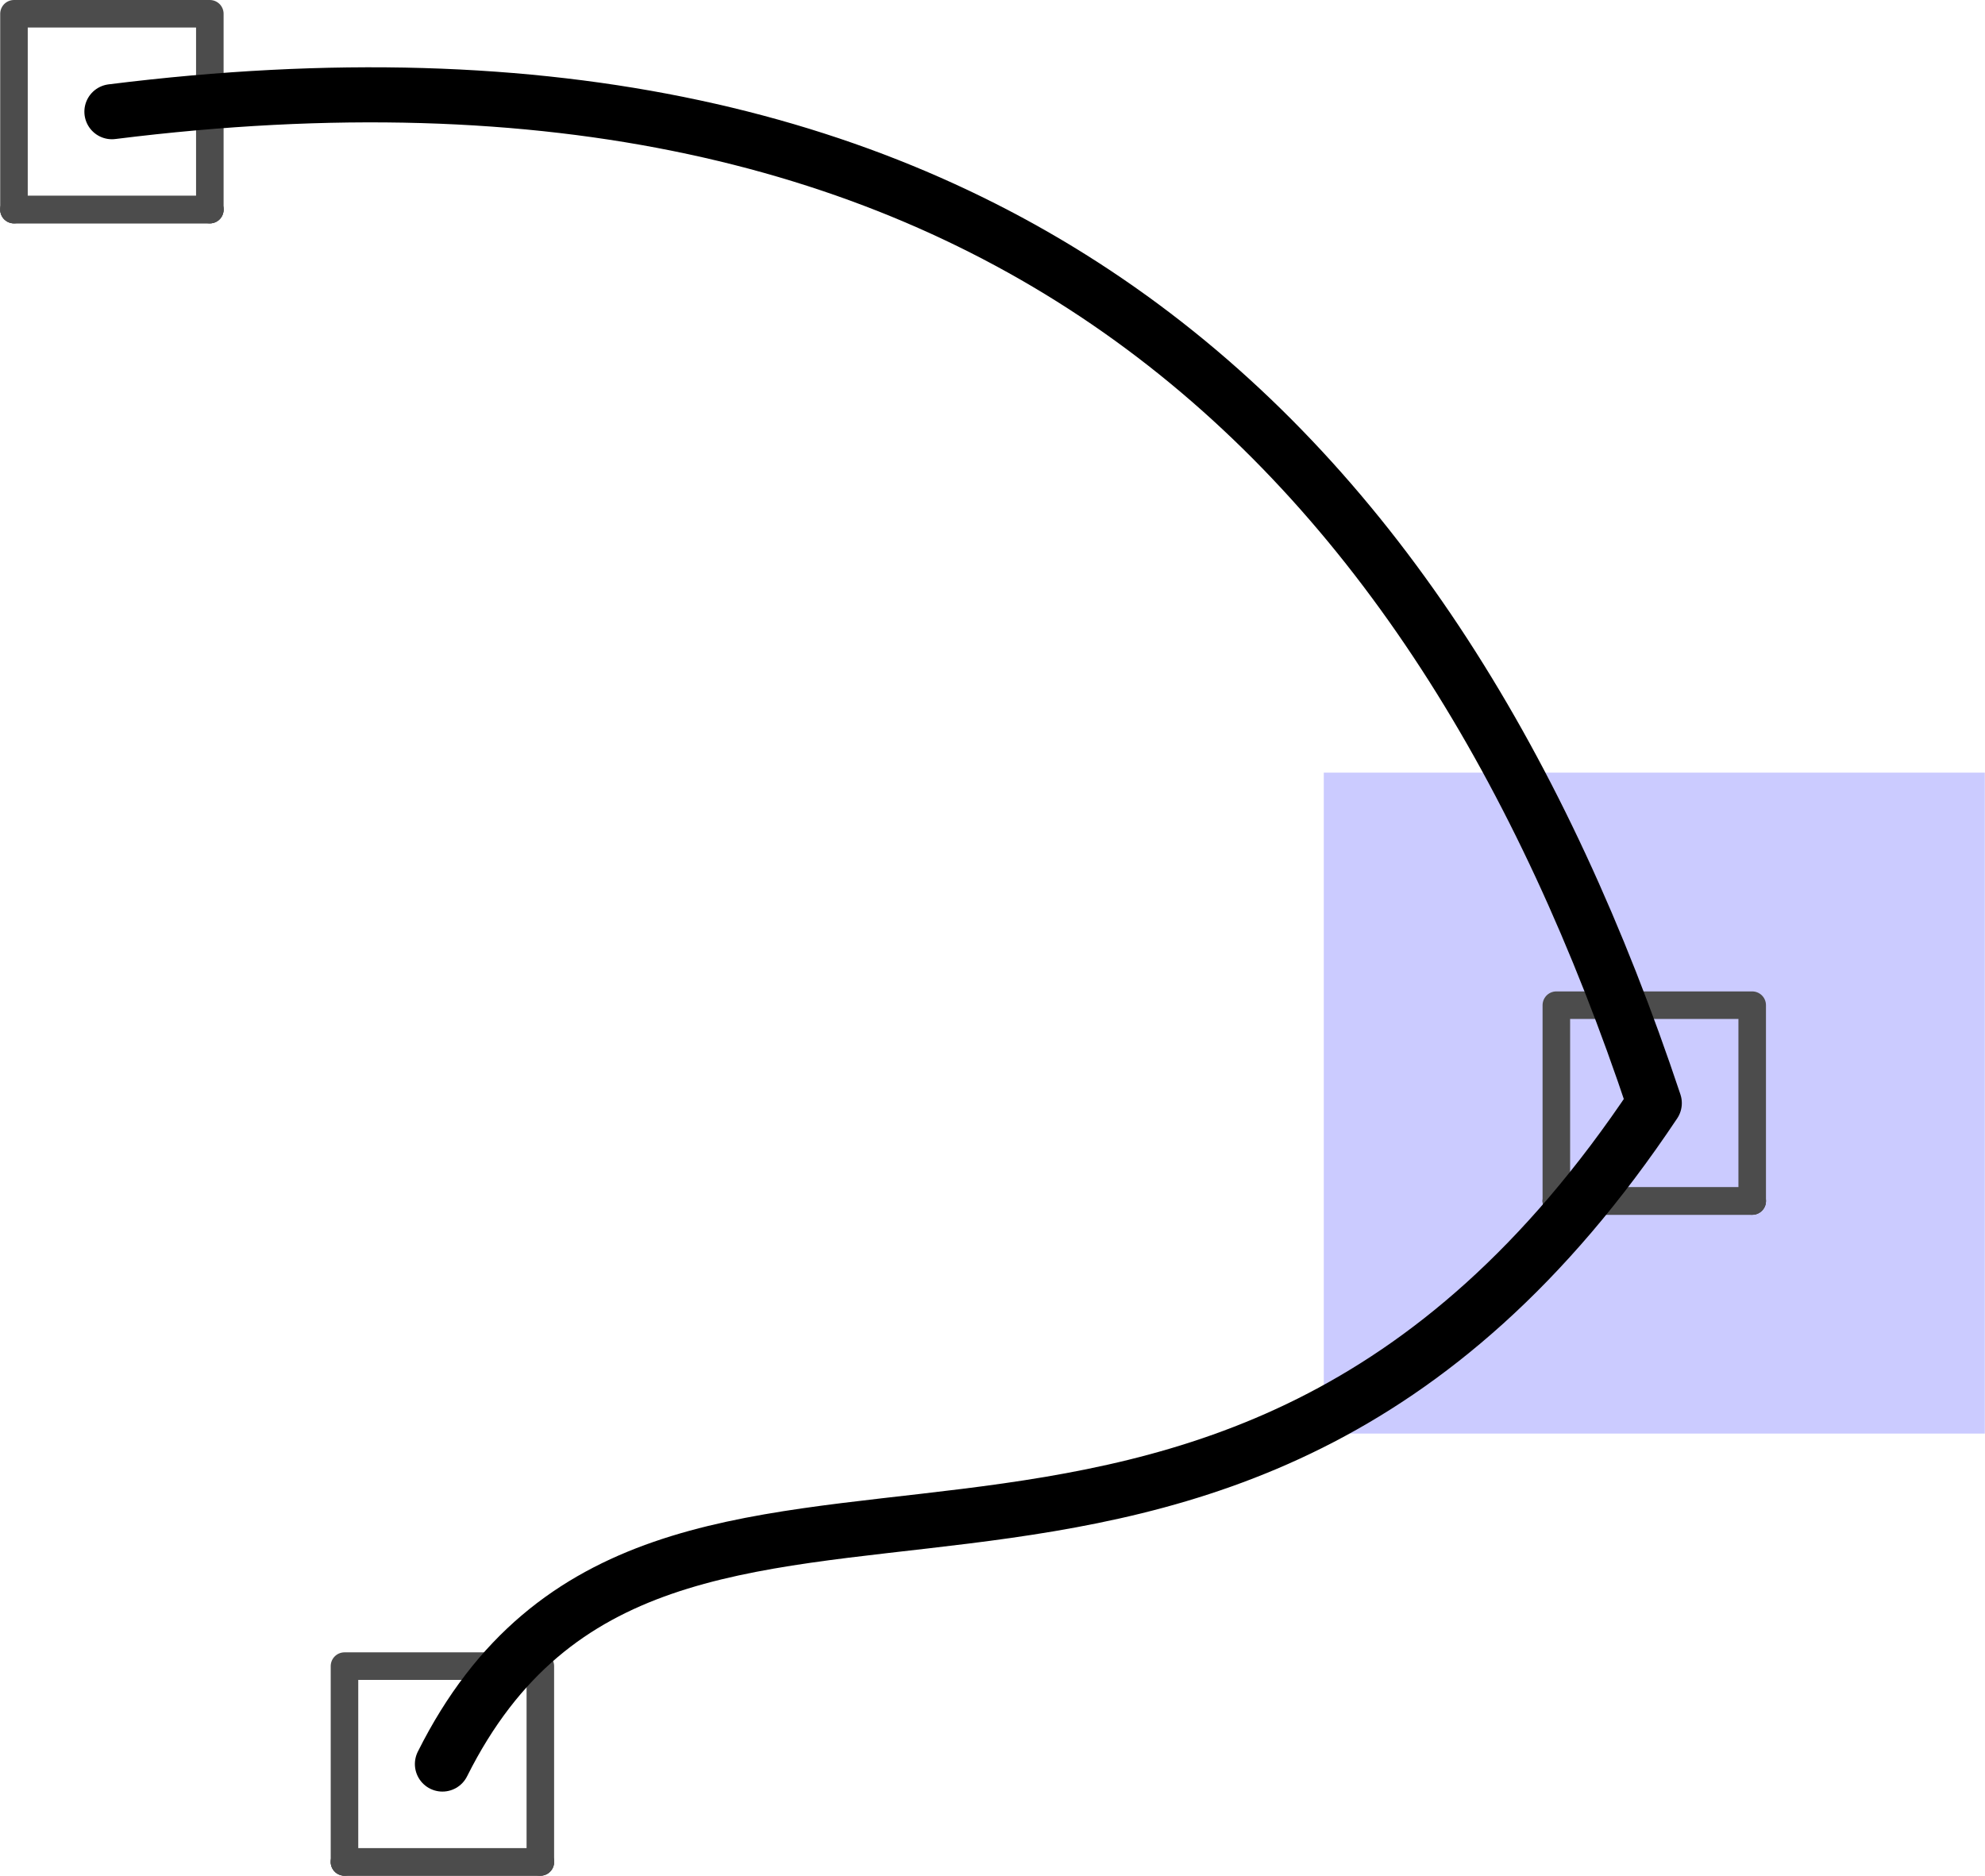 <?xml version="1.0" encoding="UTF-8"?>
<!DOCTYPE svg PUBLIC "-//W3C//DTD SVG 1.1//EN" "http://www.w3.org/Graphics/SVG/1.1/DTD/svg11.dtd">
<svg xmlns="http://www.w3.org/2000/svg" xmlns:xlink="http://www.w3.org/1999/xlink" width="1.001in" height="0.946in" viewBox="0 0 72.056 68.111" stroke-linecap="round" stroke-linejoin="round" >
<path d="M 48.056 28.056 L 72.056 28.056 L 72.056 52.056 L 48.056 52.056 L 48.056 28.056 z" fill="#0000ff" fill-opacity="0.204"/>
<path d="M 56.5 43.611 L 56.5 36.5 L 63.611 36.5 L 63.611 43.611 " stroke="#4c4c4c" stroke-width="1" fill="none"/>
<path d="M 63.611 43.611 L 56.5 43.611 " stroke="#4c4c4c" stroke-width="1" fill="none"/>
<path d="M 63.611 43.611 L 56.5 43.611 " stroke="#4c4c4c" stroke-width="1" fill="none"/>
<path d="M 12.5 67.611 L 12.5 60.5 L 19.611 60.5 L 19.611 67.611 " stroke="#4c4c4c" stroke-width="1" fill="none"/>
<path d="M 19.611 67.611 L 12.5 67.611 " stroke="#4c4c4c" stroke-width="1" fill="none"/>
<path d="M 19.611 67.611 L 12.5 67.611 " stroke="#4c4c4c" stroke-width="1" fill="none"/>
<path d="M 0.5 7.611 L 0.5 0.5 L 7.611 0.5 L 7.611 7.611 " stroke="#4c4c4c" stroke-width="1" fill="none"/>
<path d="M 7.611 7.611 L 0.5 7.611 " stroke="#4c4c4c" stroke-width="1" fill="none"/>
<path d="M 7.611 7.611 L 0.5 7.611 " stroke="#4c4c4c" stroke-width="1" fill="none"/>
<path d="M 4.056 4.056 C 36.056 0.056 52.056 16.056 60.056 40.056 C 44.056 64.056 24.056 48.056 16.056 64.056 " stroke="#000000" stroke-width="2" fill="none"/>
</svg>